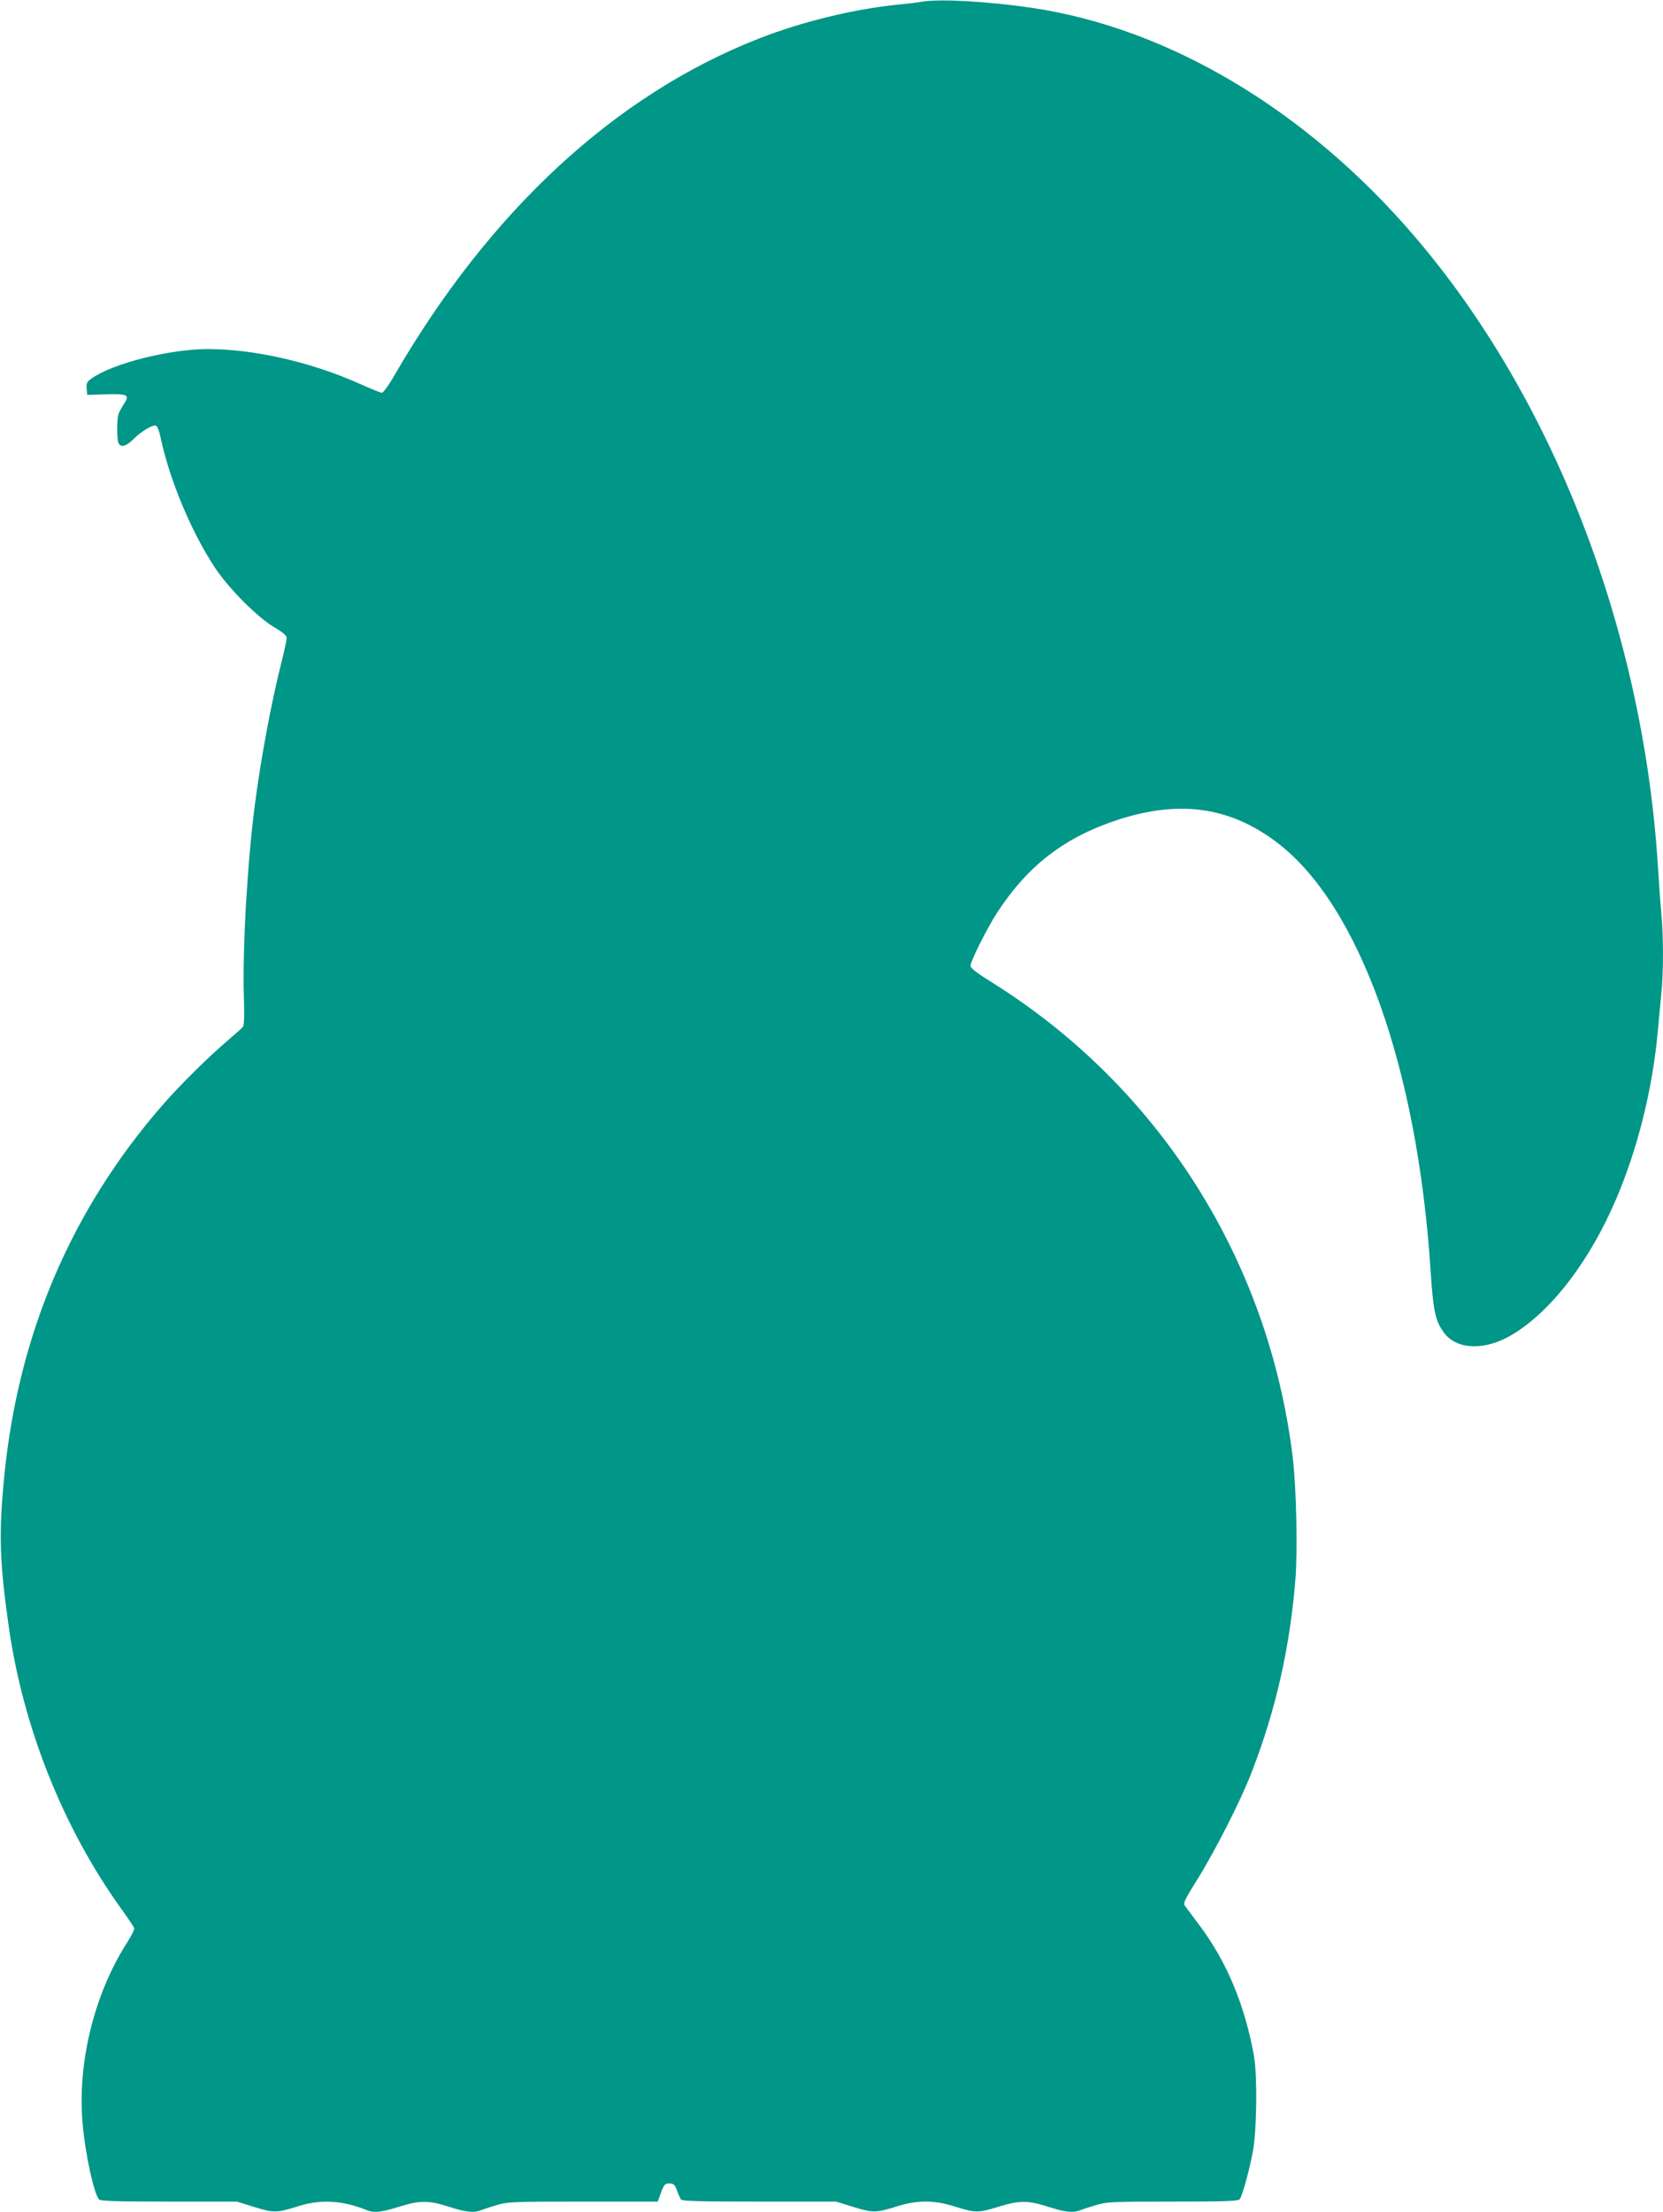 <?xml version="1.0" standalone="no"?>
<!DOCTYPE svg PUBLIC "-//W3C//DTD SVG 20010904//EN"
 "http://www.w3.org/TR/2001/REC-SVG-20010904/DTD/svg10.dtd">
<svg version="1.0" xmlns="http://www.w3.org/2000/svg"
 width="963pt" height="1280pt" viewBox="0 0 963 1280"
 preserveAspectRatio="xMidYMid meet">
<g transform="translate(0,1280) scale(0.1,-0.1)"
fill="#009688" stroke="none">
<path d="M5345 12791 c-27 -5 -102 -14 -165 -20 -245 -26 -539 -98 -780 -192
-835 -325 -1564 -998 -2119 -1956 -34 -59 -63 -97 -71 -96 -8 1 -64 24 -125
51 -277 125 -612 202 -880 202 -224 0 -553 -83 -676 -171 -25 -18 -30 -27 -27
-58 l3 -36 105 3 c130 4 143 -3 108 -55 -14 -21 -28 -48 -32 -60 -9 -28 -10
-136 -1 -163 10 -33 47 -24 90 21 44 44 110 83 129 76 7 -3 19 -34 26 -69 52
-244 174 -538 312 -749 80 -122 247 -290 345 -348 51 -30 73 -49 73 -63 0 -10
-13 -72 -29 -136 -60 -236 -120 -560 -155 -827 -43 -330 -72 -825 -64 -1108 4
-114 2 -171 -6 -180 -6 -7 -45 -42 -86 -77 -111 -94 -280 -261 -379 -375 -528
-606 -835 -1325 -916 -2145 -33 -332 -28 -497 26 -875 83 -580 313 -1158 647
-1625 41 -57 77 -110 79 -117 3 -7 -16 -45 -41 -84 -192 -300 -290 -701 -257
-1054 16 -174 64 -395 94 -432 7 -10 100 -13 404 -13 l395 0 100 -31 c112 -35
132 -35 257 5 131 41 257 33 399 -25 39 -15 84 -10 182 21 120 38 173 38 290
0 97 -31 143 -36 182 -21 13 5 54 19 92 30 65 20 94 21 502 21 l433 0 19 53
c17 46 23 52 48 52 24 0 31 -6 44 -40 8 -22 19 -46 23 -53 6 -9 108 -12 454
-12 l445 0 100 -31 c112 -35 132 -35 257 5 114 35 208 35 322 0 125 -40 145
-40 257 -5 125 39 174 39 292 1 97 -31 143 -36 182 -21 13 5 54 19 92 30 65
20 94 21 446 21 295 0 380 3 388 13 16 19 57 169 78 282 22 124 25 432 6 545
-53 297 -159 551 -320 764 -37 49 -73 97 -80 107 -12 16 -3 34 73 156 99 158
252 458 312 615 140 360 221 717 254 1113 14 171 6 529 -15 710 -138 1144
-776 2149 -1748 2754 -85 53 -118 79 -118 93 0 26 97 219 153 305 179 276 395
441 709 542 355 113 645 70 915 -136 474 -361 811 -1300 887 -2474 16 -241 28
-295 80 -364 75 -98 240 -101 395 -7 225 136 446 424 599 782 126 294 212 640
242 975 6 66 15 161 20 212 13 117 13 344 0 470 -5 54 -14 179 -20 278 -87
1362 -606 2702 -1411 3640 -624 728 -1421 1203 -2216 1320 -253 37 -524 52
-628 36z"/>
</g>
</svg>
